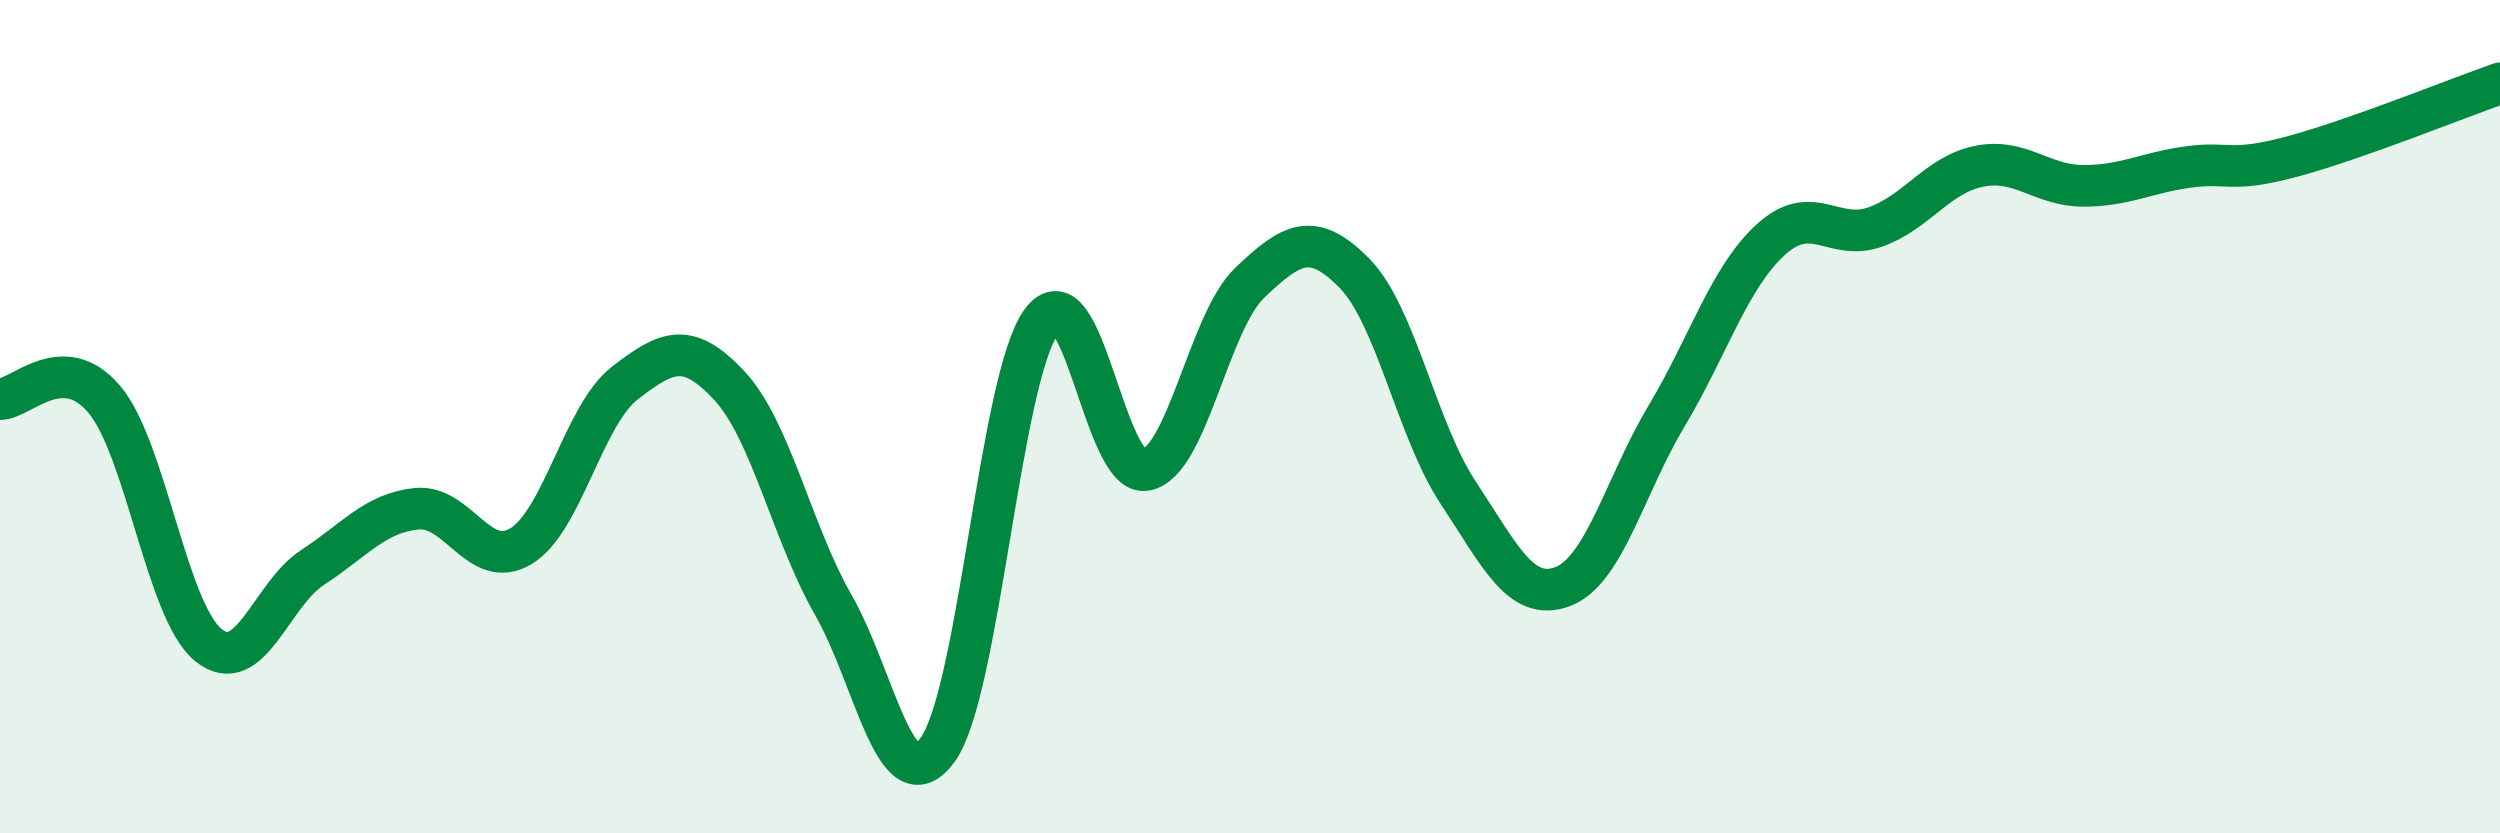 
    <svg width="60" height="20" viewBox="0 0 60 20" xmlns="http://www.w3.org/2000/svg">
      <path
        d="M 0,9.58 C 0.5,9.58 1.5,8.4 2.5,9.58 C 3.5,10.76 4,14.67 5,15.48 C 6,16.29 6.5,14.27 7.5,13.62 C 8.5,12.97 9,12.31 10,12.21 C 11,12.11 11.5,13.71 12.5,13.11 C 13.5,12.51 14,9.96 15,9.19 C 16,8.42 16.5,8.18 17.5,9.25 C 18.5,10.32 19,12.77 20,14.52 C 21,16.27 21.5,19.36 22.5,18 C 23.5,16.64 24,9.05 25,7.71 C 26,6.37 26.5,11.47 27.5,11.28 C 28.5,11.09 29,7.73 30,6.78 C 31,5.83 31.5,5.54 32.5,6.55 C 33.5,7.56 34,10.32 35,11.83 C 36,13.34 36.5,14.45 37.5,14.08 C 38.5,13.71 39,11.65 40,9.98 C 41,8.31 41.5,6.66 42.5,5.75 C 43.5,4.84 44,5.8 45,5.45 C 46,5.1 46.5,4.19 47.5,3.99 C 48.5,3.79 49,4.46 50,4.46 C 51,4.46 51.5,4.15 52.5,4.01 C 53.5,3.87 53.5,4.16 55,3.76 C 56.5,3.36 59,2.35 60,2L60 20L0 20Z"
        fill="#008740"
        opacity="0.1"
        stroke-linecap="round"
        stroke-linejoin="round"
      />
      <path
        d="M 0,9.58 C 0.5,9.58 1.5,8.4 2.5,9.58 C 3.5,10.76 4,14.67 5,15.48 C 6,16.29 6.5,14.27 7.5,13.62 C 8.5,12.97 9,12.31 10,12.21 C 11,12.11 11.5,13.71 12.5,13.11 C 13.5,12.51 14,9.96 15,9.19 C 16,8.42 16.5,8.18 17.5,9.25 C 18.5,10.32 19,12.77 20,14.52 C 21,16.27 21.5,19.36 22.5,18 C 23.5,16.64 24,9.05 25,7.71 C 26,6.37 26.5,11.47 27.5,11.28 C 28.5,11.09 29,7.73 30,6.78 C 31,5.83 31.5,5.54 32.5,6.55 C 33.5,7.56 34,10.32 35,11.83 C 36,13.34 36.5,14.45 37.5,14.08 C 38.5,13.71 39,11.65 40,9.98 C 41,8.31 41.5,6.66 42.5,5.75 C 43.5,4.84 44,5.8 45,5.45 C 46,5.1 46.5,4.19 47.5,3.99 C 48.5,3.79 49,4.46 50,4.46 C 51,4.46 51.5,4.15 52.5,4.01 C 53.5,3.87 53.5,4.16 55,3.76 C 56.5,3.36 59,2.35 60,2"
        stroke="#008740"
        stroke-width="1"
        fill="none"
        stroke-linecap="round"
        stroke-linejoin="round"
      />
    </svg>
  